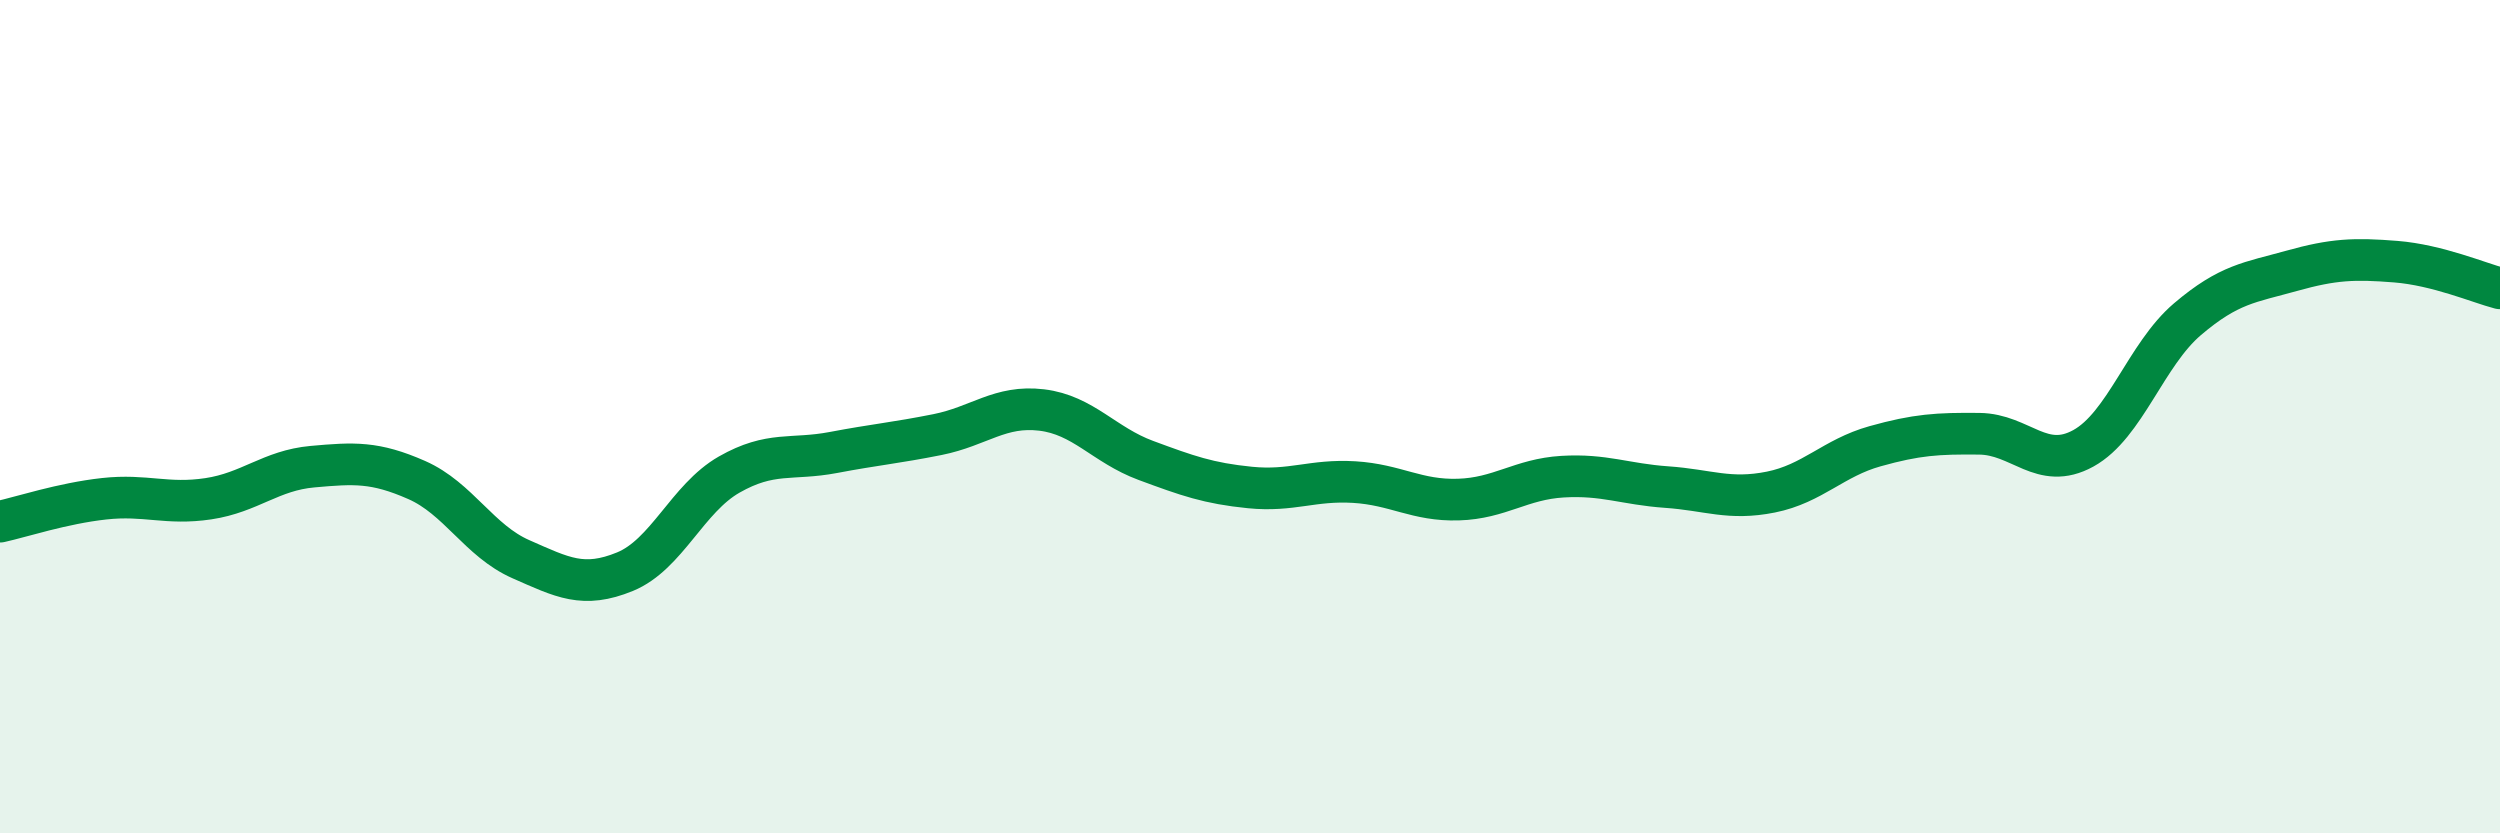 
    <svg width="60" height="20" viewBox="0 0 60 20" xmlns="http://www.w3.org/2000/svg">
      <path
        d="M 0,12.52 C 0.5,12.41 1.5,12.08 2.5,11.97 C 3.5,11.86 4,12.12 5,11.97 C 6,11.82 6.5,11.29 7.5,11.2 C 8.5,11.11 9,11.08 10,11.52 C 11,11.96 11.5,12.98 12.5,13.42 C 13.5,13.86 14,14.13 15,13.72 C 16,13.31 16.5,11.96 17.5,11.39 C 18.5,10.82 19,11.05 20,10.86 C 21,10.67 21.5,10.63 22.5,10.43 C 23.5,10.23 24,9.72 25,9.84 C 26,9.96 26.5,10.68 27.5,11.05 C 28.5,11.42 29,11.6 30,11.7 C 31,11.8 31.5,11.51 32.5,11.57 C 33.5,11.63 34,12.02 35,11.99 C 36,11.96 36.5,11.5 37.5,11.44 C 38.5,11.38 39,11.62 40,11.69 C 41,11.76 41.5,12.01 42.5,11.81 C 43.5,11.61 44,10.99 45,10.71 C 46,10.43 46.5,10.4 47.5,10.41 C 48.5,10.42 49,11.31 50,10.76 C 51,10.21 51.5,8.51 52.5,7.66 C 53.5,6.81 54,6.78 55,6.5 C 56,6.22 56.5,6.2 57.5,6.28 C 58.5,6.36 59.5,6.79 60,6.92L60 20L0 20Z"
        fill="#008740"
        opacity="0.1"
        stroke-linecap="round"
        stroke-linejoin="round"
      />
      <path
        d="M 0,12.52 C 0.5,12.41 1.5,12.08 2.5,11.97 C 3.5,11.86 4,12.12 5,11.97 C 6,11.82 6.5,11.29 7.5,11.2 C 8.5,11.11 9,11.08 10,11.52 C 11,11.96 11.5,12.98 12.5,13.42 C 13.5,13.86 14,14.13 15,13.72 C 16,13.31 16.5,11.96 17.5,11.39 C 18.5,10.82 19,11.05 20,10.86 C 21,10.67 21.5,10.63 22.5,10.43 C 23.5,10.23 24,9.72 25,9.84 C 26,9.96 26.5,10.68 27.5,11.05 C 28.5,11.42 29,11.6 30,11.7 C 31,11.8 31.5,11.51 32.5,11.57 C 33.5,11.63 34,12.02 35,11.99 C 36,11.96 36.5,11.5 37.5,11.44 C 38.5,11.38 39,11.62 40,11.69 C 41,11.76 41.5,12.01 42.5,11.81 C 43.5,11.61 44,10.99 45,10.71 C 46,10.43 46.5,10.4 47.5,10.41 C 48.5,10.42 49,11.31 50,10.76 C 51,10.21 51.5,8.51 52.5,7.66 C 53.5,6.81 54,6.78 55,6.5 C 56,6.22 56.5,6.2 57.5,6.28 C 58.5,6.36 59.5,6.79 60,6.92"
        stroke="#008740"
        stroke-width="1"
        fill="none"
        stroke-linecap="round"
        stroke-linejoin="round"
      />
    </svg>
  